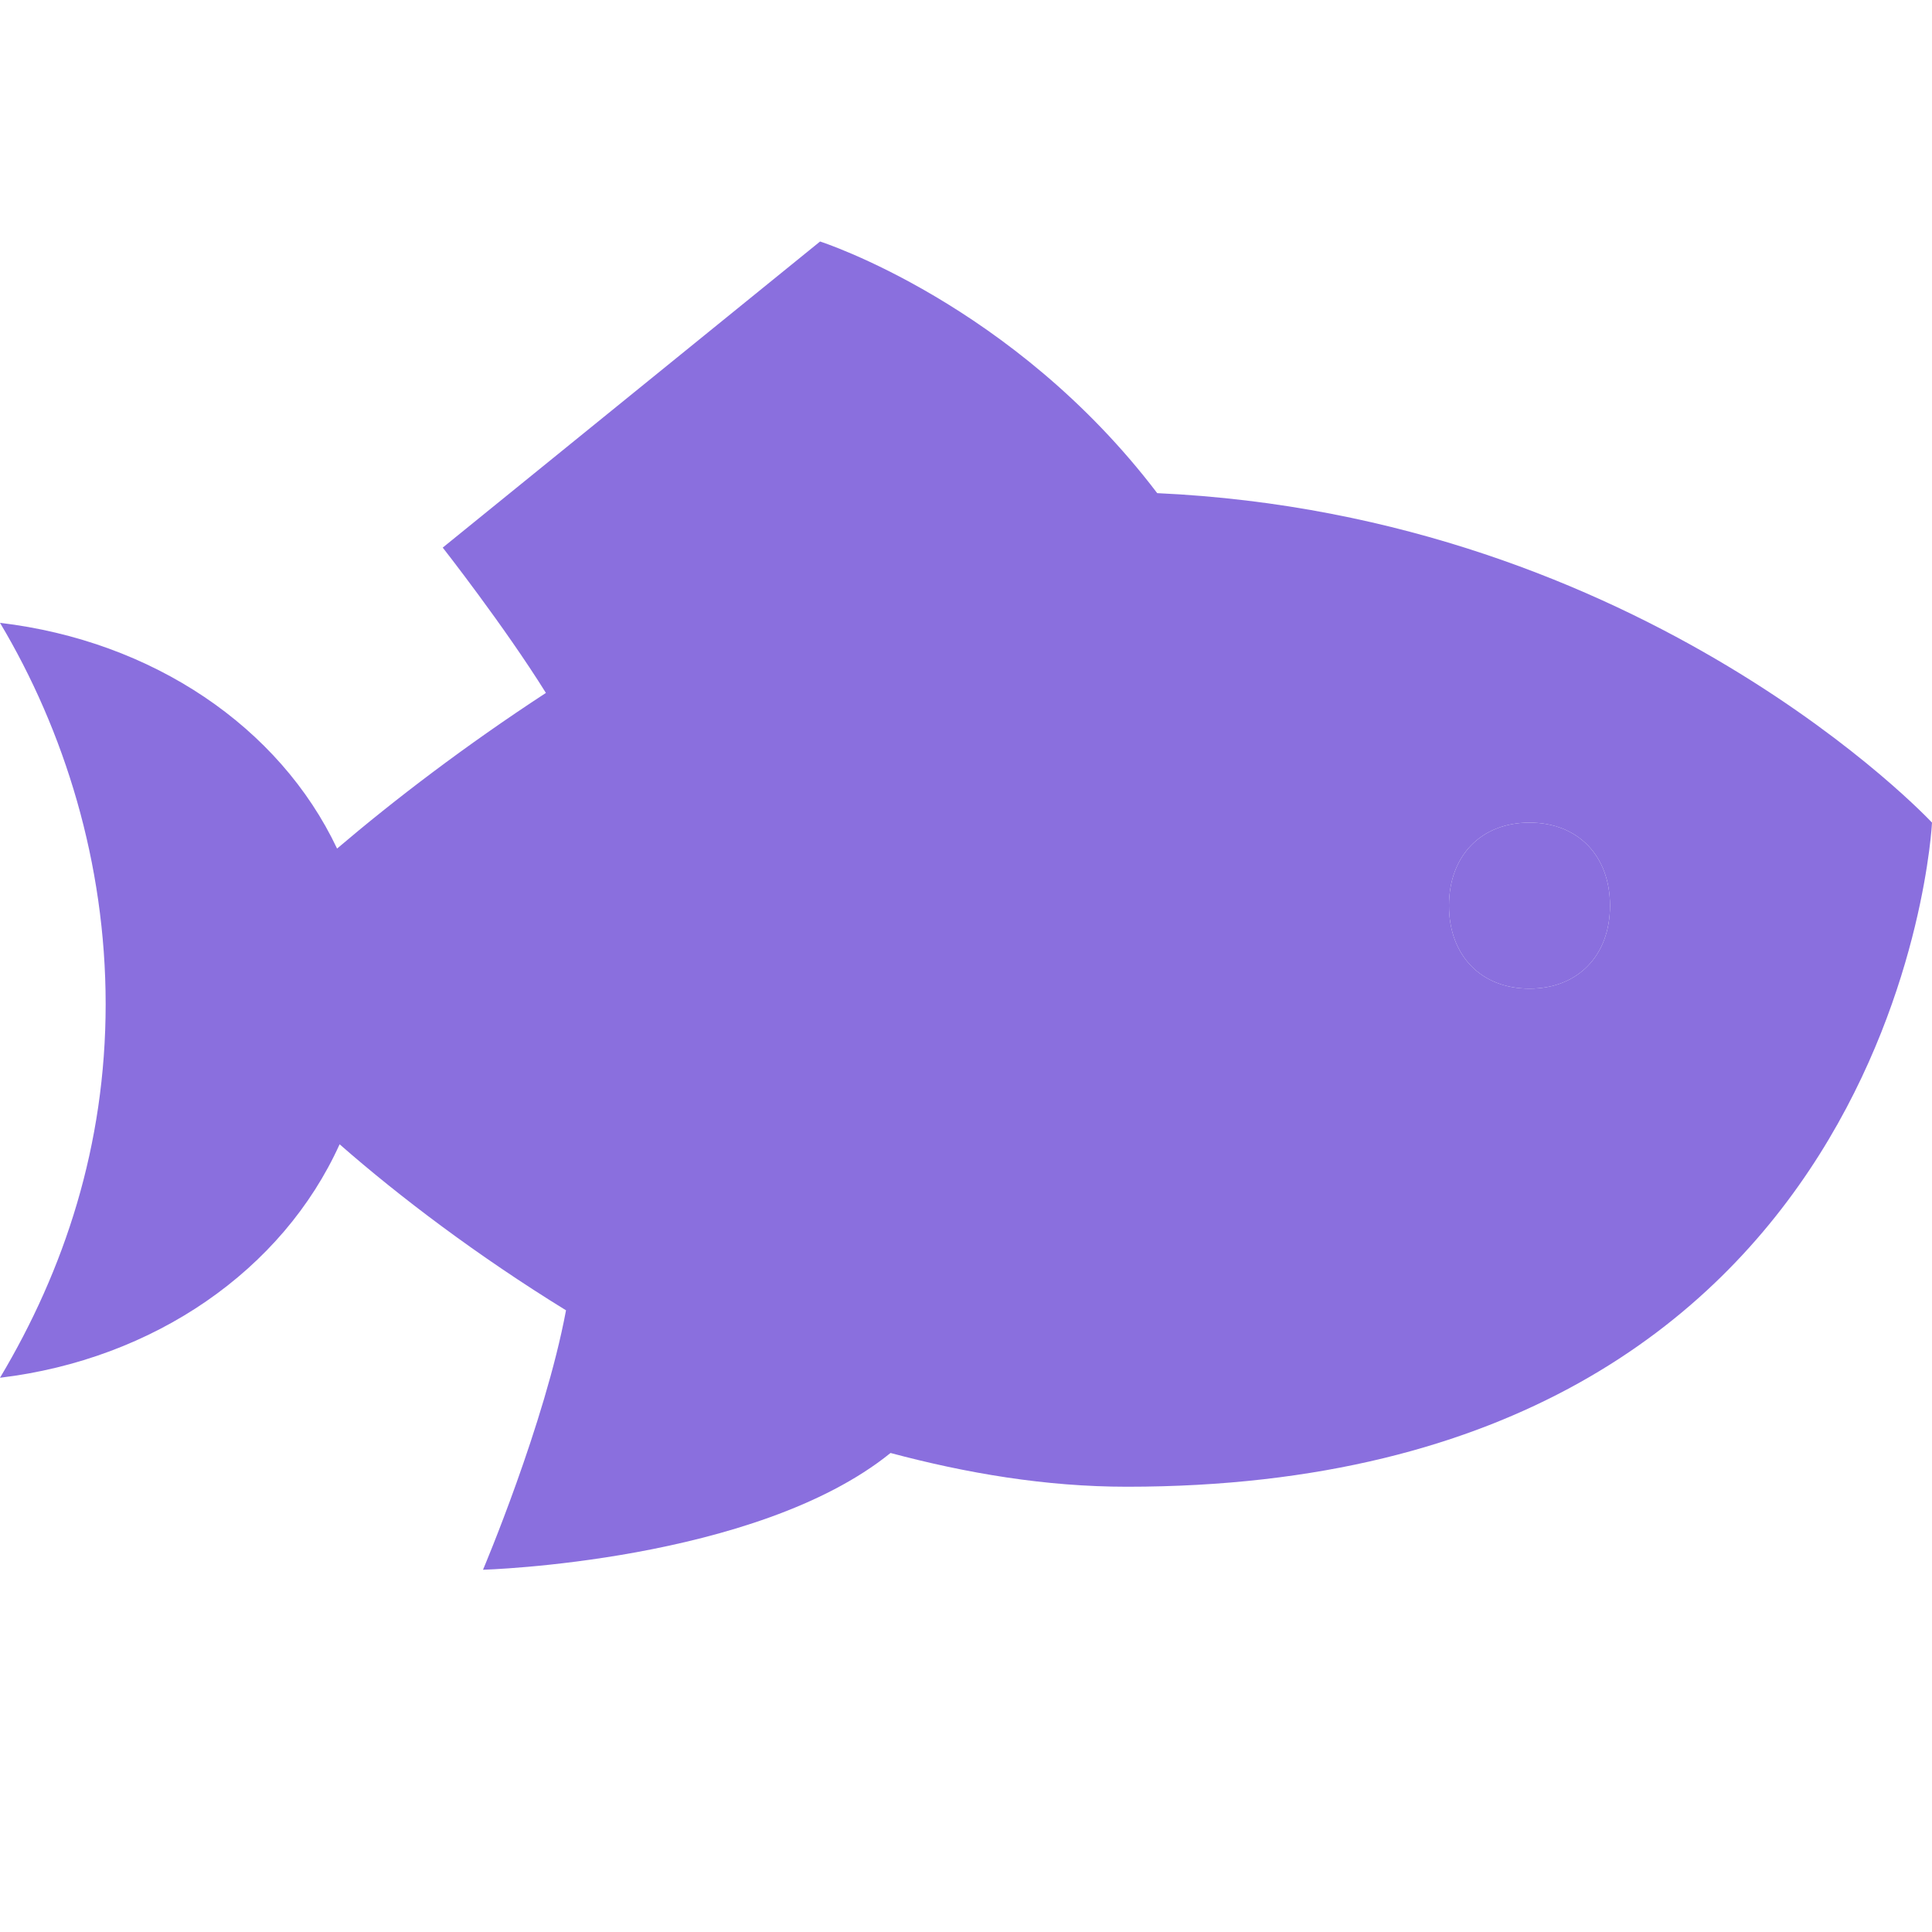 <svg width="32" height="32" viewBox="0 0 32 32" fill="none" xmlns="http://www.w3.org/2000/svg">
<path fill-rule="evenodd" clip-rule="evenodd" d="M13.583 4L7.333 9.07C7.333 9.07 8.349 10.365 9.042 11.477C7.703 12.352 6.536 13.244 5.583 14.055C4.63 12.04 2.531 10.617 0 10.316C1.068 12.105 1.75 14.296 1.75 16.633C1.75 18.969 1.068 21.032 0 22.82C2.552 22.514 4.682 21.037 5.625 18.953C6.625 19.829 7.911 20.801 9.375 21.703C9.021 23.594 8 26 8 26C8 26 12.521 25.871 14.75 24.066C16 24.399 17.307 24.625 18.667 24.625C31.469 24.625 32 13.625 32 13.625C32 13.625 27.266 8.539 19.167 8.168C16.776 5.021 13.583 4 13.583 4ZM24 15C24 14.173 24.531 13.625 25.333 13.625C26.135 13.625 26.667 14.173 26.667 15C26.667 15.827 26.135 16.375 25.333 16.375C24.531 16.375 24 15.827 24 15Z" fill="#8A6FDE"/>
<path d="M25.333 13.625C24.531 13.625 24 14.173 24 15C24 15.827 24.531 16.375 25.333 16.375C26.135 16.375 26.667 15.827 26.667 15C26.667 14.173 26.135 13.625 25.333 13.625Z" fill="#8A6FDE"/>
</svg>
